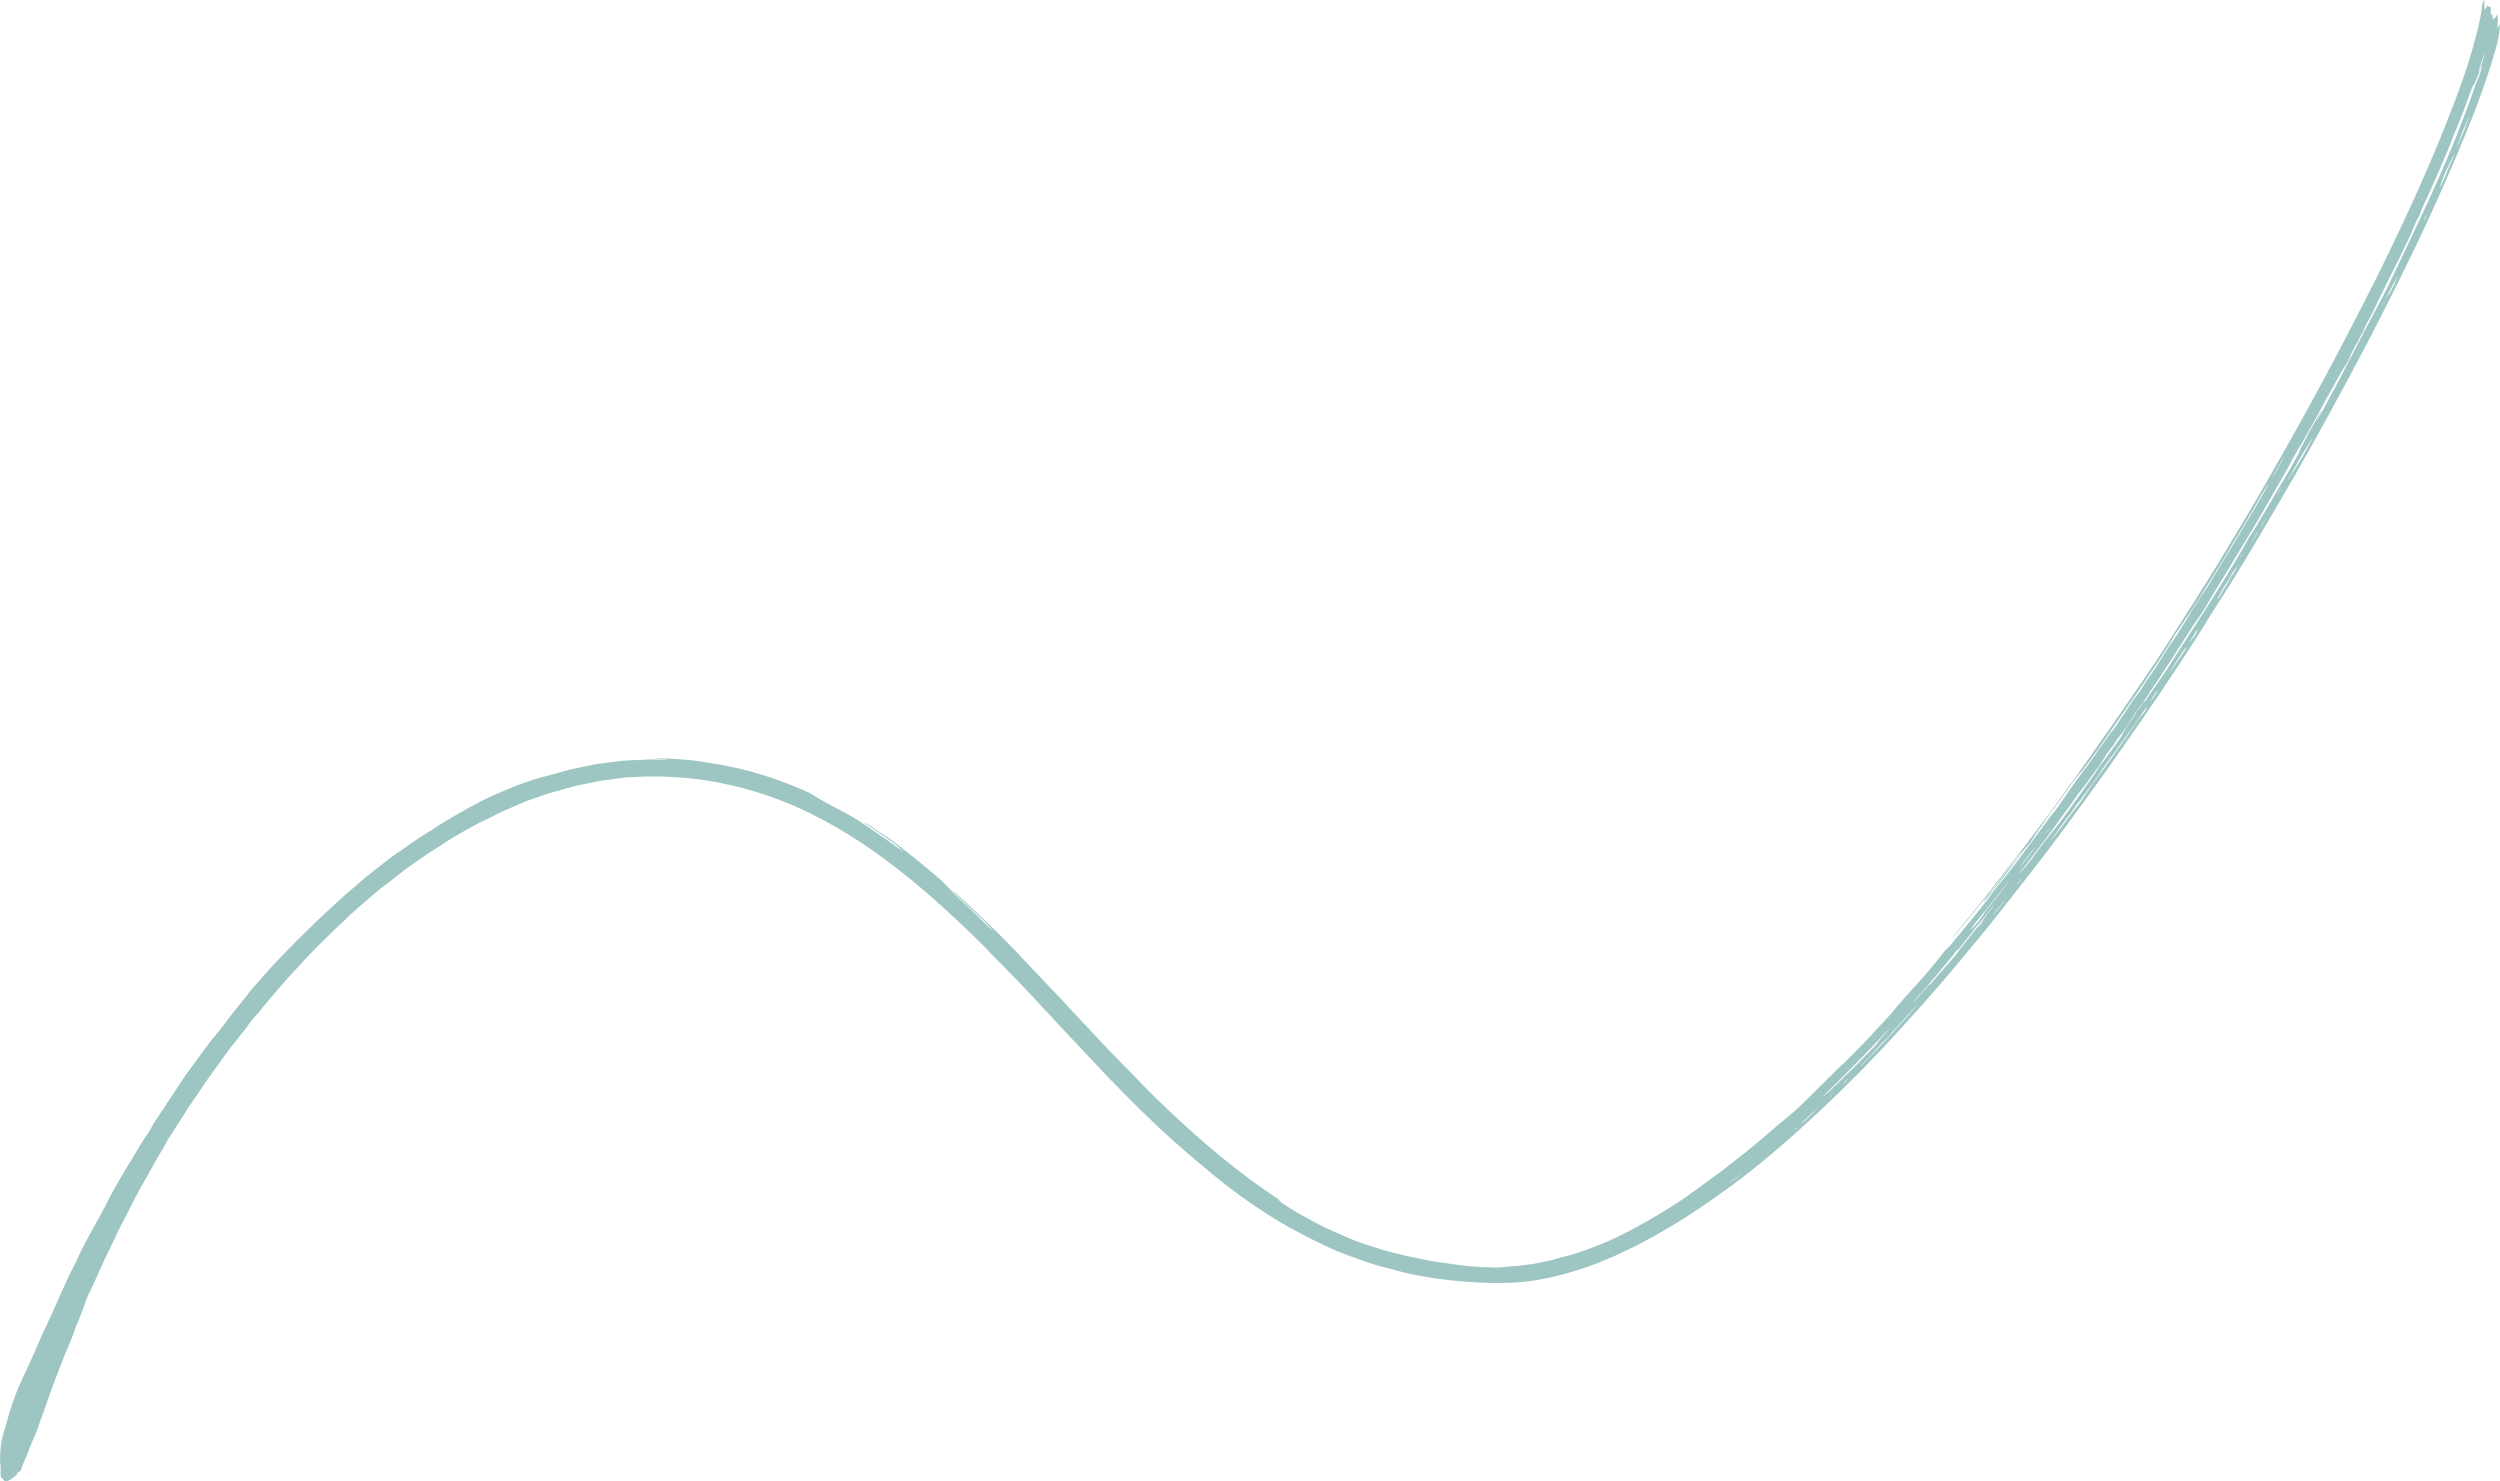 <svg xmlns="http://www.w3.org/2000/svg" width="1994.005" height="1181.534" viewBox="0 0 1994.005 1181.534">
  <path id="Path_299" data-name="Path 299" d="M1482.97,1118.366l-8.851-.1c-5.2-.25-10.482.3-15.718.432a139.279,139.279,0,0,0-15.663,1.172l-12.744,1.607c-4.266.478-8.36,1.588-12.544,2.355-4.148.883-8.355,1.615-12.448,2.632l-12.161,3.384c-4.467,1.207-8.87,2.355-12.931,3.5-2.154.547-5.441,1.7-8.219,2.644-3.906,1.345-7.89,2.625-11.61,4.309-8.651,3.669-17.457,7.126-25.648,11.442-1.507.748-2.869,1.584-4.366,2.382-2.8,1.538-5.728,2.944-8.514,4.586l-7.481,4.281-9.926,5.862c-3.26,2-6.37,4.158-9.621,6.193-6.055,3.865-12.22,7.635-17.967,11.82-5.769,4.154-11.874,8.008-17.338,12.436-8.059,6.239-16.131,12.444-23.635,19.107-5.518,4.729-11.087,9.4-16.291,14.371-5.236,4.94-10.754,9.688-15.877,14.752l-14.989,14.633-7.486,7.619c-5.641,5.885-11.419,11.7-16.687,17.812-5.314,6.108-11.11,11.955-15.859,18.383-3.2,4.189-6.893,8.617-10.349,12.929-1.785,2.181-3.447,4.4-5.1,6.64l-4.662,6.2q-2.52,3.081-5.049,6.178c-4.353,5.287-8.5,10.783-12.4,16.194-3.893,5.333-7.672,10.5-11.538,15.8-.929,1.256-1.89,2.682-2.746,4-5.509,8.344-11.032,16.714-16.678,25.266-2.714,4.046-5.5,8.089-7.7,12.135a51.992,51.992,0,0,1-2.732,4.567c-4.375,6.378-8.291,12.879-12.157,19.473-.651,1.16-1.466,2.382-2.194,3.592-6,10.089-12.18,20.071-17.366,30.449-2.582,5.018-5.35,10.2-8.16,15.215-2.887,5.26-5.751,10.483-8.633,15.735l-3.087,5.839c-3.543,6.933-6.475,14.028-10.263,20.949-.532.99-1.047,2.151-1.562,3.229-4.631,9.758-8.783,19.666-13.277,29.478-1.557,3.546-3.278,7.1-4.936,10.641l-1.981,4.17c-2.158,4.91-4.43,9.816-6.474,14.76l-2.117,4.786q-3.094,6.764-6.16,13.492c-1.093,2.386-2.236,4.659-3.242,7.064-1.256,2.91-2.55,5.8-3.756,8.833-2.8,7.179-4.931,13.951-6.893,20.915l-2.213,7.627a90.118,90.118,0,0,0-3.137,13.257c-.419,4.343-.546,8.051-.674,11.735a29.208,29.208,0,0,0,.323,3.461,64.979,64.979,0,0,1,.159,6.513c-.123,2.921.337,4.054,1.143,4.409,1.043.459,1.6,2.467,2.773,2.47,2.377.012,5.455-2.413,8.547-4.937a2.282,2.282,0,0,0,.615-.779c.924-1.765,1.479-2.166,1.972-2.135.651.042,1.083-.929,2.308-4.428a36.391,36.391,0,0,1,1.471-3.865,76.625,76.625,0,0,0,3.688-8.929c1.37-3.472,2.8-7.029,4.17-10.047,2.759-5.916,4.64-12.6,7.135-19.026,1.088-3.06,2.181-6.139,3.274-9.207,2.022-5.657,3.9-11.35,6.124-16.961q3.531-9.215,7.062-18.437c3.342-8.212,7.139-16.421,9.621-24.241.268-.84.887-2.108,1.334-3.179s1.024-2.22,1.384-3.179c1.662-4.386,3.479-8.987,4.831-13a60.713,60.713,0,0,1,3.966-9.4c.829-1.557,1.73-3.538,2.513-5.287,2.691-5.989,5.364-11.935,8.059-17.936,3.679-7.92,7.927-15.908,11.2-23.547.405-.94,1.052-2.1,1.571-3.152,1.972-3.8,3.961-7.631,5.914-11.388,3.8-7.419,7.454-14.849,11.506-22.148l.6-1.029c3.588-6.112,6.893-12.244,10.194-18.194,1.143-1.954,2.363-4.042,3.551-6.077,1.489-2.521,3.378-5.426,4.389-7.473a50.315,50.315,0,0,1,3.884-6.675c.765-1.21,1.671-2.644,2.518-3.981l3.866-6,3.529-5.488c1.8-2.863,3.6-5.707,5.4-8.578,2.377-3.465,4.767-6.956,7.149-10.425,3.292-4.775,6.416-9.623,9.812-14.34l15.2-20.992,1.885-2.389,11.3-14.244c.487-.613.993-1.326,1.357-1.885a73.189,73.189,0,0,1,7.4-9.153c.77-.828,1.626-1.857,2.381-2.79l7.818-9.646,8.15-9.434c1.343-1.53,2.7-3.075,4.047-4.617,3.155-3.669,6.543-7.268,9.8-10.768,6.629-7.28,13.382-14.525,20.616-21.477,3.656-3.573,7.3-7.241,11.06-10.779,3.8-3.5,7.536-7.01,11.046-10.54.483-.49,1.211-1.064,1.821-1.611,1.534-1.364,3.087-2.74,4.608-4.093l15.1-12.976c.788-.678,1.621-1.4,2.4-2.016,5.819-4.2,11.356-8.575,16.915-13.018,3.729-3.021,7.873-5.773,11.833-8.552,8.132-5.8,16.56-11.08,24.952-16.5,6.525-4.3,13.668-7.927,20.507-11.9,3.866-2.293,8.16-4,12.144-6.078,4.057-1.961,7.977-4.143,12.12-5.95l12.444-5.388,5.377-2.324,18.913-6.513,19.365-5.338c4.781-1.141,9.625-2,14.434-3.044,2.413-.478,4.813-1.044,7.244-1.453l7.376-.909,8.128-1.087c1.357-.185,2.709-.412,4.071-.559l4.111-.227c3.525-.142,7.112-.289,10.668-.431a275.135,275.135,0,0,1,51.915,3.576c5.186.705,10.23,1.977,15.358,2.933,5.017,1.295,10.121,2.351,15.062,3.846a285.739,285.739,0,0,1,42.162,15.373,362.615,362.615,0,0,1,35.35,18.9c11.274,6.775,22.192,14.263,32.646,22.063a588.434,588.434,0,0,1,46,38.068c11.414,10.355,22.5,20.953,33.366,31.748.569.57,1.239,1.249,1.68,1.772,2.513,2.995,5.326,5.619,8.077,8.4q5.832,5.925,11.715,11.9c2.554,2.678,5.141,5.384,7.709,8.074,2.714,2.848,5.418,5.681,8.141,8.536l16.1,17.342,10.941,11.774,23.959,25.42c1.7,1.819,3.424,3.653,5.131,5.48,1.129,1.207,2.267,2.417,3.388,3.615l12.717,12.96c10,10.116,20.138,20.156,30.634,29.917l1.388,1.28q14.164,12.984,29,25.42c5.87,4.848,11.665,9.823,17.717,14.564a433.754,433.754,0,0,0,49.056,33.763c5.013,3.025,10.349,5.692,15.54,8.479q11.911,6.307,24.309,11.885c3.006,1.326,6.138,2.513,9.2,3.742,3.273,1.352,6.8,2.408,9.98,3.626,4.162,1.661,8.382,3.091,12.644,4.366,4.221,1.38,8.51,2.524,12.849,3.553,1.276.316,2.7.655,3.87,1.017,4.6,1.4,9.389,2.4,14.133,3.522,4.79.971,9.639,1.765,14.429,2.678,5.086.706,10.158,1.488,15.262,2.054,5.127.432,10.226,1.079,15.366,1.361,18.7,1.276,37.719,1.618,56.219-1.63a254.225,254.225,0,0,0,42.553-11.654c3.448-1.087,6.643-2.648,9.976-3.95,3.279-1.4,6.652-2.64,9.849-4.174,6.352-3.122,12.94-5.9,19.064-9.33,5.637-3.006,11.356-5.9,16.774-9.191,5.491-3.191,11.018-6.34,16.277-9.8,8.725-5.376,17.034-11.219,25.416-16.937,8.486-6.151,17.152-12.074,25.275-18.583,14.11-10.856,27.428-22.437,40.641-34.076l16.359-14.965,15.982-15.253c8.073-7.958,16.25-15.847,24.037-24.009,6.169-6.405,12.343-12.81,18.3-19.354q9.077-9.735,17.889-19.631,8.388-9.249,16.528-18.656,8.243-9.342,16.218-18.849l12.626-15.2c5.073-6.2,10.354-12.282,15.308-18.545l19.373-24.614q13.4-16.909,26.486-33.987l16.56-22.1,15.876-21.724,16.77-23.281,14.633-20.957q13.968-19.99,27.616-40.13l13.04-19.678,9.338-14.228q6.781-10.446,13.35-20.98c2.951-4.717,5.842-9.7,8.792-14.1,6.515-9.792,12.512-19.77,18.595-29.694,7.349-11.808,14.353-23.8,21.446-35.74,4.836-8.3,9.635-16.548,14.516-24.934,6.852-11.581,13.45-23.335,20.034-35.066l13.486-24.221,15.467-28.561,12.972-24.329,3.652-6.914,10.722-20.822,13.413-26.615,8.11-16.583,5.5-11.272c7.245-15.092,14.206-30.28,21.009-45.517q6.434-14.429,12.621-28.935,2.131-5.174,4.262-10.348c3.329-7.85,6.47-15.739,9.575-23.659,3.2-8.286,6.206-16.641,9.111-25.011l4.786-14.525c.887-2.968,1.67-6.043,2.6-8.906a86.069,86.069,0,0,0,4.034-22.105c-.646,1.2-1.225,2.266-1.875,3.468a15.517,15.517,0,0,1-.019-3.141c.678-5.415-.251-6-.556-7.95a18,18,0,0,1-1.479,2.937c-.624.589-1.161.5-1.876.748.091-2.4-.05-4.351-1.025-3.26-.346.381-.6-1.314-.5-2.879.137-3.619-.451-3.877-1.057-3.711-.273.073-.614.463-.787-.042-.528-1.549-1.248-.324-2.026,1.333-.9,1.912-1.325.836-1.293-2.956.023-1.2.05-2.463.078-3.611-1.316,1.179-1.653,2.5-2.209,7.719l-.35,2.143c-1.357,8.656-3.8,17.585-6.183,26.46-1.88,6.39-3.679,12.822-5.847,19.211-3.865,11.7-8.25,23.35-12.785,34.989-4.412,11.284-8.943,22.572-13.728,33.8q-11.611,27.458-24.428,54.64-8.551,18.29-17.534,36.453c-6.247,12.656-12.689,25.247-19.178,37.825q-14.985,29.239-30.725,58.22c-10.044,18.633-20.434,37.135-30.893,55.611-8.938,15.623-17.73,31.239-27.115,46.747q-9.76,16.209-19.564,32.488c-6.657,10.976-13.6,21.828-20.4,32.738l-20.789,32.646c-3.944,6.116-7.909,12.236-11.993,18.271-6.046,9.049-12.216,18-18.4,26.981-7.968,11.716-16.123,23.35-24.255,35l-16.483,23.362q-13.03,18.406-26.44,36.608-13.871,18.585-28.125,36.943l-20.385,26.044c-7.435,9.226-14.7,18.564-22.27,27.7-.774.956-1.557,1.919-2.322,2.86l-2.167,2.886c1.011-1.064,1.412-1.437,1.758-1.85,7.2-8.621,14.261-17.331,21.268-26.079l12.517-15.785q7.793-9.868,15.4-19.847a46.134,46.134,0,0,1,5-5.843c-3.064,4.39-6.1,8.64-9.143,12.171-4.216,4.929-7.877,9.723-11.469,14.683a75.461,75.461,0,0,1-4.772,6.023,44.541,44.541,0,0,0-5.618,7.531c1.065-.621,2.64-2.675,3.943-4.278q3.722-4.757,7.457-9.538l7.877-10.1c3.169-4.17,6.475-8.24,9.462-12.587a66.834,66.834,0,0,1,6.565-8.286,33.736,33.736,0,0,0,3.16-4.143c3.747-6.186,9.366-13.25,13.25-19.5.419-.686,1.152-1.63,1.758-2.443,5.41-7.326,10.873-14.591,16.072-22.067a97.962,97.962,0,0,1,8.515-10.833,14.217,14.217,0,0,0,1.034-1.206c3.392-4.467,6.73-8.953,9.994-13.519,5.545-7.739,10.95-15.589,16.351-23.416l22-31.948,7.713-11.535,6.948-10.4c1.284-2.011,2.582-4.046,3.852-6.035,1.944-2.925,3.615-5.634,5.172-8.459.793-1.437,2.018-3.3,3.083-4.856,2.9-4.208,5.76-8.344,8.574-12.614,4.284-6.544,8.65-13.146,12.689-19.8l10.877-17.339,4.727-7.638,19.742-33.05,11.146-19.215c1.813-3.106,3.615-5.881,5.437-8.44-.692,1.438-1.4,2.775-2.158,4.112l-9.625,16.66-14.174,23.821-13.136,21.589q-4.337,7.18-8.656,14.344c-1.338,2.17-2.823,4.332-4.243,6.459-.87,1.3-1.831,2.513-2.614,3.788-3.128,5.064-6.7,10.063-9.429,15.2-.72,1.341-1.845,3.052-2.81,4.586-3.406,5.469-6.885,10.891-10.614,16.14-1.311,1.834-2.668,4.039-3.947,6.073l-9.362,14.741c-1.589,2.455-3.369,4.867-5.05,7.318-1.088,1.576-2.285,3.272-3.205,4.775a91.5,91.5,0,0,1-7.34,10.548c-.71.859-1.648,2.2-2.39,3.326l-9.584,14.54c-2.358,3.526-4.626,7.5-7.285,10.085a13.612,13.612,0,0,0-1.033,1.345c-2.582,3.634-5.172,7.28-7.745,10.9-4,5.758-7.786,11.327-12.166,17.073-7.258,9.534-14.151,19.647-20.972,29.5a51.8,51.8,0,0,1-3.406,4.594,57.784,57.784,0,0,0-4.64,5.854l-12.316,16.707c-2.3,3.083-4.662,6.255-6.875,9.226-5.31,7.4-10.905,14.568-16.642,21.7-3.264,4.1-6.779,8.32-9.675,12.294-2.841,3.915-5.769,7.631-8.833,11.465-7.139,8.972-14.488,17.816-21.792,26.68a40.669,40.669,0,0,1-6.265,6.629c-2.026,2.574-3.72,4.729-5.432,6.9-6.011,7.661-12.549,15-19.21,22.314-5.792,6.47-11.556,12.849-16.875,19.354-1.2,1.461-2.663,3.044-4.025,4.559-6.324,6.8-12.557,13.669-19,20.379-5.177,5.318-10.349,10.648-15.617,15.858-1.521,1.476-3.2,2.706-4.644,4.151-6.179,6.143-12.412,12.336-18.518,18.406-8.942,9.049-18.012,17.824-27.924,25.512-.974.736-2.2,1.865-3.3,2.817l-11.41,9.82-11.651,9.581c-3.829,3.241-7.873,6.255-11.821,9.369-3.975,3.087-7.886,6.243-11.992,9.18l-12.567,9.276q-4.31,3.07-8.605,6.124l-5.983,4.347c-8.679,5.619-17.352,11.253-26.39,16.34-14.251,8.155-28.74,16.043-44.289,21.766-3.552,1.411-7.167,2.864-10.873,4.008-3.684,1.191-7.317,2.509-10.955,3.356-1.963.417-4.421,1.122-6.616,1.742l-5.564,1.584c-1.857.5-3.747.809-5.619,1.229-3.761.7-7.49,1.8-11.278,2.185l-7.035.9a54.264,54.264,0,0,1-7.021.651c-1.744.089-3.57.27-5.091.459a70.348,70.348,0,0,1-13.435.455c-2.787-.1-5.66-.054-8.469-.3-3.684-.254-7.408-.47-11.019-.8-4.613-.616-9.116-1.214-13.733-1.831-3.779-.559-7.7-1.137-11.5-1.7-4.986-.983-9.971-1.873-14.9-2.906-4.891-1.175-9.872-2.039-14.707-3.361-4.94-1.2-9.985-2.4-14.716-4.035-5.186-1.6-9.8-3.2-14.679-4.8-3.078-.948-6.206-2.436-9.311-3.673-2.554-1.044-5.1-2.1-7.586-3.264l-8.3-3.688-8.123-3.992c-4.116-1.981-7.955-4.47-11.939-6.49a165.488,165.488,0,0,1-14.834-8.957c-3.966-2.751-4.59-3.241-4.689-4.247-10.2-6.706-20.189-13.75-29.847-21.219-8.214-6.293-16.341-12.749-24.222-19.447-8.569-7.187-16.81-14.76-25.056-22.233-12.557-11.523-24.769-23.362-36.493-35.783l-2.6-2.659c-7.782-7.939-15.531-15.728-23.185-23.936q-11.03-11.763-22.042-23.512c-3.516-3.8-7.062-7.642-10.559-11.423q-12.054-12.625-24.072-25.219c-1.425-1.511-2.891-3.064-4.316-4.578q-14.287-15.59-29.5-30l-3.648-3.522q-11.118-10.845-22.747-21.385c-.747-.671-1.489-1.268-3.124-2.586,2.969,2.975,5.1,5.326,7.445,7.519l14.288,13.55c4.175,4.016,8.255,8.043,11.975,12.348-1.908-1.6-3.911-3.28-5.769-5.145-7.057-6.975-14.229-13.951-21.436-20.833-3.848-3.688-7.864-7.719-11.037-11.042a59.012,59.012,0,0,0-5.879-5.615c-10.659-9.033-21.532-18.024-32.846-26.7-1.9-1.437-3.825-2.99-5.764-4.27-5.241-3.476-10.363-6.871-15.845-10.51-2.181-1.468-3.765-2.335-4.831-2.412q5.736,3.792,11.16,7.372c3.547,2.459,7,4.86,10.4,7.222a116.688,116.688,0,0,1,10.5,8.621c-3.351-2.3-6.038-3.834-8.61-5.742-6.843-4.995-14.224-9.958-21-14.671a158.184,158.184,0,0,0-16.469-10.116c-9.006-4.883-18.686-9.731-26.026-14.467a33.087,33.087,0,0,0-5.8-3.041,320.651,320.651,0,0,0-31.58-12.174,295.19,295.19,0,0,0-33.307-8.552c-4.84-1.068-9.794-1.638-14.693-2.428-2.9-.509-5.787-1.018-8.724-1.341-4.735-.566-9.479-1.079-14.251-1.307l-7.144-.455-7.153-.154-4.535.011-.018.12,10.244.605Zm993.509,194.325a81.456,81.456,0,0,1,5.715-6.887c4.639-5.172,9.233-10.5,13.8-15.8q4.528-5.509,9.015-10.96c2.254-2.752,4.658-5.688,7.085-8.844.551.058,1.994-1.376,3.333-3.249,3.091-4.324,7.426-8.9,10.249-13.142a35.935,35.935,0,0,1,2.295-2.79c3.387-3.85,6.475-7.765,9.462-11.808.883-1.195,1.949-2.47,3.118-3.95.241.212.146.586-1.179,2.139-.751.886-1.8,2.042-2.208,2.667-3.956,6.085-9.443,12.656-14.433,18.9-3.516,4.447-7.021,8.748-10.122,13.141-1.721,2.374-4.613,5.569-7.012,8.34-4.3,4.914-8.619,9.712-12.826,14.814-1.707,2.1-2.645,2.86-2.531,2.1l.082-.081C2485.672,1302.449,2481.129,1307.674,2476.479,1312.692ZM2661.7,1070.949c.806-1.137,1.875-2.57,2.341-3.426a115.773,115.773,0,0,1,7.134-10.833c1.221-1.734,2.44-3.665,3.611-5.5,2.541-3.989,4.941-7.866,7.786-11.936,2.427-3.511,4.695-7.453,7.117-11.153,5.063-7.7,9.853-15.643,15.157-23.089,3.383-4.74,6.379-9.827,9.22-14.76,4.531-7.82,9.43-15.546,14.165-23.366l14.038-23.2c4.617-7.75,9.339-15.465,13.827-23.258q5.492-9.613,10.96-19.2,4.043-7.035,8.1-14.1c.688-1.2,1.562-2.605,2-3.576,1.89-4.189,4.645-8.548,6.912-12.795.182-.347.4-.771.583-1.037,4.121-6.07,7.517-13.076,11.378-19.539,2.117-3.557,4.152-7.577,6.174-11.407l3.087-5.785,9.962-17.785a129.674,129.674,0,0,1,6.729-11.465,42.822,42.822,0,0,0,2.709-4.995,111.862,111.862,0,0,1,6.5-12.9c.483-.779,1.02-2.031,1.539-3.068s1.179-2.5,1.549-3.013a17.611,17.611,0,0,0,2.863-5.75,39.011,39.011,0,0,1,2.519-5.029c2.035-3.5,3.692-6.891,5.39-10.467,1.53-3.156,3.105-6.409,4.667-9.627l8.087-16.525q3.231-6.347,6.465-12.687l9.444-19.712c.405-.863.833-1.861,1.093-2.605a74.655,74.655,0,0,1,3.975-8.96,57.635,57.635,0,0,0,3.893-8.817c.269-.856,1.029-2.409,1.589-3.623l5.455-11.835q7.5-16.811,14.566-33.74c.3-.729.6-1.488.883-2.181,3.387-9.176,7.4-18.105,10.855-27.231l5.686-15.462c1.057-3.01,2.1-5.673,2.7-5.149,1.6-4.3,3.206-7.376,4.635-11.781a30.67,30.67,0,0,1,1.812-3.784l.091.439c-.884,2.871-1.831,6.671-2.632,8.451-3.3,6.983-5.4,14.814-8.232,22.086-4.166,11.026-8.415,22.136-12.922,33.139q-5.382,13.076-11.156,26.044c-6.079,13.758-12.435,27.431-18.928,41.063l-2.964,6.44-5.637,11.851-6.857,14.359c-2.509,5.18-4.881,10.428-7.527,15.523q-6.276,12.215-12.789,24.279c-.574,1.037-1.139,2.062-1.7,3.087l-15.485,29.782c-1.343,2.644-2.673,5.264-4.016,7.912-5.446,10.436-11.073,20.815-16.711,31.193a46.863,46.863,0,0,1-4.275,6.929c1.348-2.848,3.774-6.29,3.706-7.719-1.584,2.906-3.159,5.846-4.771,8.544-3.242,5.4-6.1,10.659-8.72,16.009-.46.925-1.225,2.077-1.748,3.075a32.581,32.581,0,0,0-1.84,3.765c-.318,1.672-1.844,4.3-3.242,6.875-4.357,8.085-9.051,15.97-13.865,23.832-1.4,2.262-2.664,4.825-4.084,7.207l-8.892,14.9-3.925,6.736c-1.448,2.389-3,5.041-4.4,7.056a85.936,85.936,0,0,0-4.63,7.484c-4.718,8.432-9.708,16.795-14.871,25.289q-16.029,26-32.728,51.653c-5.619,8.636-11.032,17.385-16.774,25.959-4.221,6.332-8.551,12.587-12.931,18.838-.833,1.28-1.7,2.605-2.8,4.3-.724.189-2,1.619-4.02,4.8-1.134,1.788-2.358,3.387-2.709,3.114a103.468,103.468,0,0,1-6.307,10.078,86.721,86.721,0,0,0-6.114,10.031,43.37,43.37,0,0,1-2.687,4.143q-5.887,8.1-11.742,16.167c-.665.844-1.289,1.646-1.94,2.478-.419.536-.947,1.172-1.243,1.646-4.986,7.989-10.954,15.885-16.56,23.824l-10.645,14.772c-1.808,2.427-3.638,4.883-5.436,7.291-2.377,3.006-4.735,5.981-7.094,8.96l-4.771,5.95c-1.389,1.842-2.814,3.734-4.212,5.6l-4.927,6.629c-1.088,1.438-2.186,2.879-3.465,4.567q-3.093,3.619-7.039,8.235a9.493,9.493,0,0,1,.71-1.326l8.8-11.426c2.95-3.881,5.969-7.858,8.833-11.631,5.723-7.284,10.932-14.606,16.2-21.978,3.042-4.208,6.211-8.305,9.152-12.706,1.917-2.825,4.622-6.482,6.734-9,1.89-2.262,3.2-4.208,4.786-6.44l5-6.833A129.608,129.608,0,0,0,2630.69,1115c.752-1.365,2.846-4,4.335-6.008.619-.833,1.558-1.754,1.849-2.247,3.146-5.311,6.979-9.5,10.386-14.718,1.9-2.917,4.043-5.9,5.573-8.683a15.04,15.04,0,0,1,2.978-4.112Zm-60.917,92.635a84.729,84.729,0,0,0,6.151-8.609,7.327,7.327,0,0,1,.624-.925c2.659-2.663,5.127-6.76,7.768-10.139,3.98-5.08,8.177-10.872,11.76-16.506,1.426-2.278,3.06-4.471,4.535-6.613,2.768-4.023,5.81-7.249,8.323-11.511.414-.7,1.4-1.831,2.107-2.794,3.976-5.519,8.2-11.064,11.857-16.572,3.01-4.5,5.823-8.544,8.806-12.71l1-1.283c-.437,1.946-1.926,4.355-4.28,6.991-.665.74-1.5,1.773-2.236,2.786-1.283,1.784-2.64,3.7-3.783,5.492-2.959,4.625-6.019,8.937-9.284,13.381-2.449,3.476-5.063,7.183-7.6,10.787l-8.046,11.319-10.008,13.8c-1.63,2.27-3.241,4.667-4.676,6.9a105.142,105.142,0,0,1-6.238,8.679c-3.789,4.829-7.582,9.947-11.365,14.96q-4.616,6.041-9.257,12.1C2590.964,1176.571,2595.978,1170.127,2600.781,1163.583Zm-188.788,216.631q24.84-24.487,48.487-49.942c-3.06,3.268-4.758,6.108-8.236,9.469a16.233,16.233,0,0,0-1.467,1.727c-3.047,4.289-7.545,8.733-11.852,13.164l-4.767,4.895c-4.021,4.143-8.241,8.128-12.371,12.186l-9.753,9.469a66.981,66.981,0,0,1-7.526,6.447C2407.477,1384.689,2409.735,1382.45,2411.993,1380.215Zm32-26.749c2.859-3.056,5.6-6.112,8.86-9.877a40.191,40.191,0,0,0,6.688-7.022c.4-.54,1.352-1.488,2.058-2.235,4.854-5.083,9.484-10.32,14.228-15.469,1.6-1.746,3.224-3.449,4.9-5.1-7.139,8.421-14.8,16.695-22.275,24.8-7.384,8.247-15.07,15.986-22.678,23.905l-.3-.127C2438.319,1359.381,2441.179,1356.4,2443.993,1353.465Zm86.843-109.988c5.413-6.656,10.8-13.35,16.063-20.113l6-7.531.187.081-2.49,3.276c-4.645,5.962-9.266,11.939-14.037,17.828a44.432,44.432,0,0,0-3.465,4.867,57.574,57.574,0,0,1-9.794,11.82,2.91,2.91,0,0,1-.756.4C2525.23,1250.4,2527.967,1247,2530.836,1243.477Zm244.254-347.1,3.465-5.731,6.379-11.315c3.333-5.993,6.82-11.638,10.918-18.067A259.806,259.806,0,0,1,2775.09,896.374Zm130.043-252.122c-1.2,2.474-2.4,5.484-3.447,8.093a91.022,91.022,0,0,1-5.114,10.76c1.544-4.2,2.9-7.866,4.253-11.554.241-.647.569-1.476.855-2.066,2.208-4.463,4.4-8.9,7.19-14.544A89.2,89.2,0,0,1,2905.133,644.253Zm-173.389,326.72a22.415,22.415,0,0,0-2.786,4.652,39.088,39.088,0,0,1-3.7,6.181c-1.312,1.889-2.682,4.555-4.23,7.226L2719.5,990.3a10.706,10.706,0,0,1,.533-1.029,68.122,68.122,0,0,0,3.333-6c1.184-2.05,2.786-4.27,4.17-6.451.61-.963,1.166-2.023,1.7-3.006a61.736,61.736,0,0,1,6.342-9.6A34.171,34.171,0,0,1,2731.744,970.973ZM2693.8,1031.3c-3.92,5.823-7.886,11.6-12.689,18.487,3.647-6.34,7.244-11.712,10.586-16.984a51.7,51.7,0,0,1,3.529-4.386l-.1.605C2694.681,1029.782,2694.266,1030.607,2693.8,1031.3Zm217.382-401.958-.164-.027,3.861-10.906c.182-.52.4-1.156.606-1.615q2.739-5.972,5.464-11.912l.118.17C2917.849,613.168,2914.594,621.276,2911.179,629.339ZM2854.2,750.5c2.869-6.143,5.974-11.4,9.1-17.936A62.515,62.515,0,0,1,2854.2,750.5Zm73.871-180.459c.278-2.451,1.712-6.4,5.091-16.267A93.175,93.175,0,0,1,2928.067,570.036Zm-353.735,618.1c-1.8,3.064-4.622,6.756-13.6,17.951C2564.228,1201.039,2570.512,1192.791,2574.332,1188.14Zm130.043-174.224-1.79,4.22c-1.575,2.093-3.241,4.3-4.9,6.5l.055-.566C2699.912,1020.776,2701.652,1017.28,2704.375,1013.916ZM2387.611,1408.9c2.55-3.006,7.54-7.507,13.582-12.459C2396.357,1401.068,2392.287,1405.1,2387.611,1408.9ZM2773.783,875.02a159.018,159.018,0,0,1-11.159,19.7C2766.111,888.559,2769.6,882.4,2773.783,875.02Zm-222.914,354.653a125,125,0,0,1-9.821,12.409l-.113-.177C2544.163,1237.932,2547.391,1233.958,2550.869,1229.673Zm121.711-167.1a52.436,52.436,0,0,1-6.57,9.823C2668.022,1069.157,2669.465,1065.754,2672.58,1062.574Zm-343.154,393.962c3.314-2.351,6.5-4.821,10.758-8.139A60.483,60.483,0,0,1,2329.427,1456.536Zm422.966-520.579c-.46,1.183-1.193,2.436-5.418,9.211A68.122,68.122,0,0,1,2752.392,935.957Zm-188.263,276.52c-1.462,2.725-1.967,3.372-4.991,6.378Zm-30.839,33.948a41.922,41.922,0,0,1-4.808,6.267A43.6,43.6,0,0,1,2533.289,1246.425Zm220.87-312.7c1.138-3.071,1.156-3.06,4.763-8.609C2757.068,928.465,2755.834,930.689,2754.159,933.722Zm13.09-26.19a34.745,34.745,0,0,1,4.061-6.991C2770,902.8,2768.684,905.061,2767.25,907.531Zm-341.807,465.057a20.772,20.772,0,0,1-4.494,4.486A25.245,25.245,0,0,1,2425.443,1372.588ZM2884.63,688.676a11.151,11.151,0,0,1,1.521-4.474l.446-.393Zm-31.522,64.085.078.281-1.68,3.141-.068-.462ZM2383.335,1412.3c.345-.25,1.015-.755.988-.705-.2.339-.551.794-.851,1.214l-.988.7Zm199.8-235.477c-.009-.085-.073-.174-.013-.254l1.748-2.347.145.216Zm-170.73,208.538.009.181-1.971,1.846.032-.3ZM2738.342,956.4c-.155.112-.36.32-.433.3a3.119,3.119,0,0,1,.359-.755l1.257-1.808C2738.76,955.6,2738.551,956,2738.342,956.4Z" transform="translate(-951.15 -512.448)" fill="#9dc5c2"/>
</svg>

